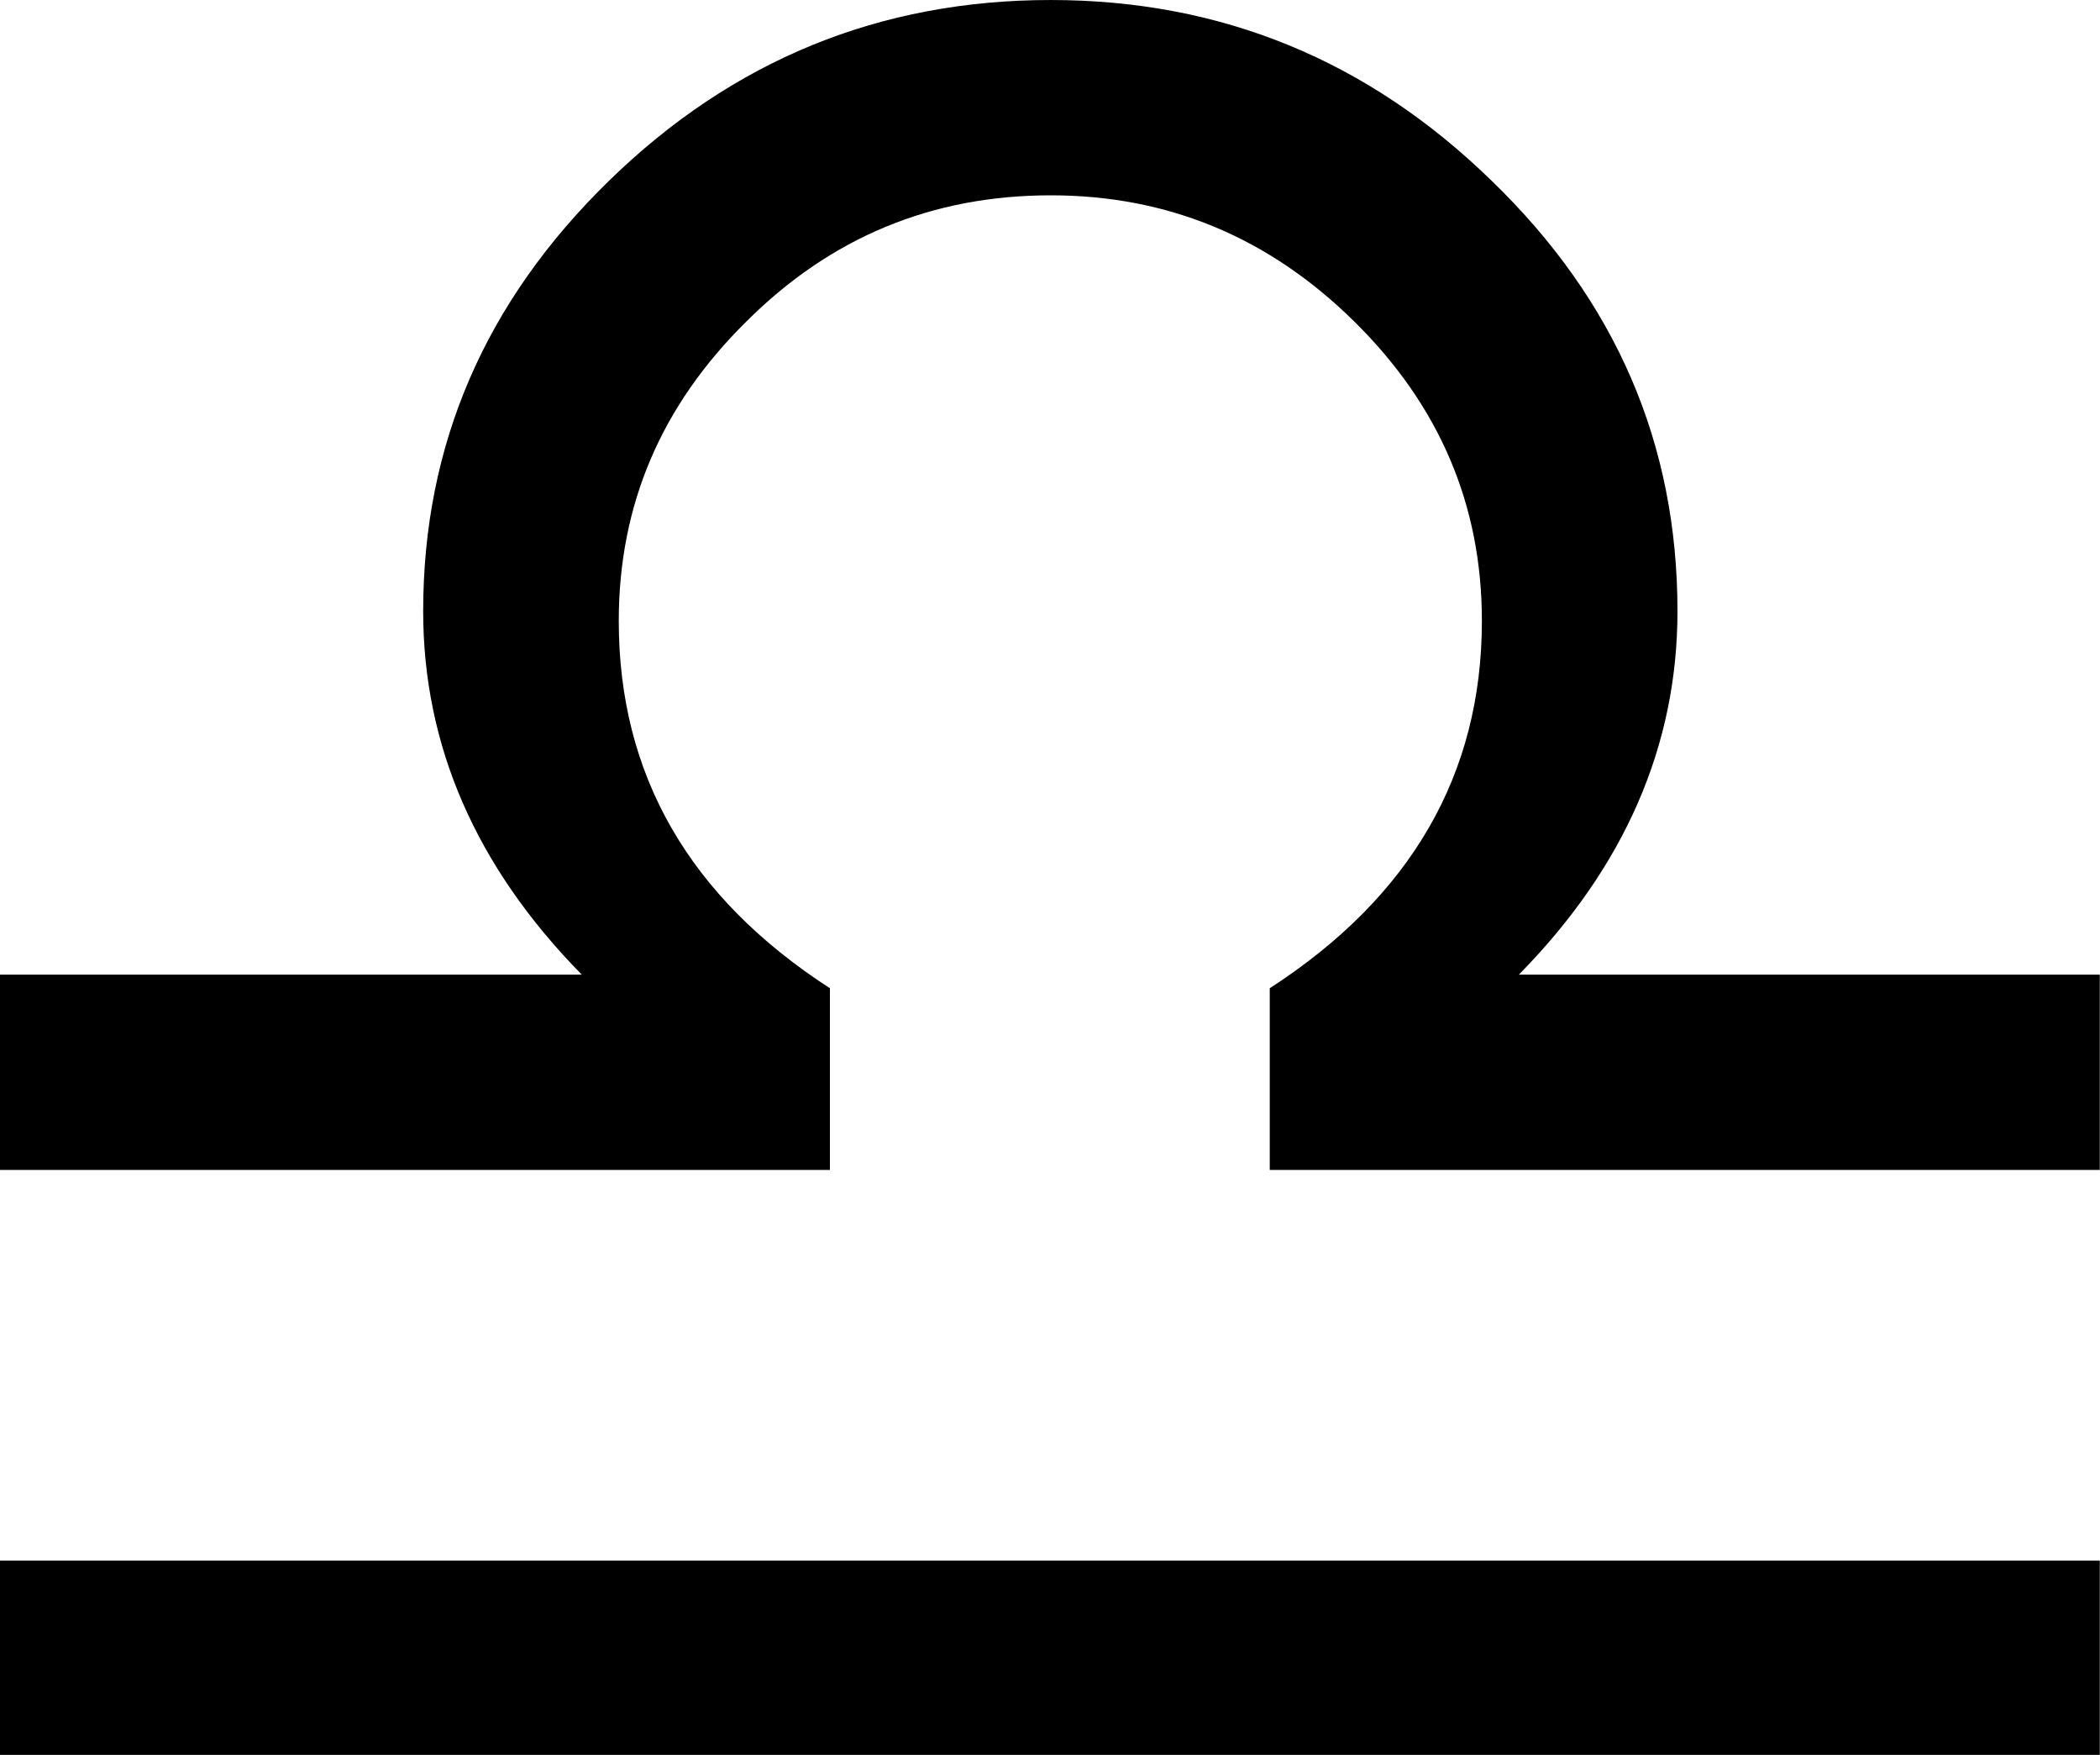 <?xml version="1.0" encoding="UTF-8" standalone="no"?>
<!DOCTYPE svg PUBLIC "-//W3C//DTD SVG 20010904//EN" "http://www.w3.org/TR/2001/REC-SVG-20010904/DTD/svg10.dtd">
<!-- Created with Sodipodi ("http://www.sodipodi.com/") -->
<svg xmlns="http://www.w3.org/2000/svg" xmlns:odm="http://product.corel.com/CGS/11/cddns/" xml:space="preserve" width="225pt" height="188pt" style="shape-rendering: geometricprecision; text-rendering: geometricprecision; image-rendering: optimizequality; fill-rule: evenodd;" viewBox="0 0 8268 11692" xmlns:sodipodi="http://sodipodi.sourceforge.net/DTD/sodipodi-0.dtd" xmlns:xlink="http://www.w3.org/1999/xlink" id="svg644" sodipodi:version="0.34" sodipodi:docname="D:\Dokumenty\Wikipedie\images\svg\Astro\libra.svg"><sodipodi:namedview id="base"/><defs id="defs645"><style type="text/css" id="style646"><![CDATA[
    .fil0 {fill:#000000}
   ]]></style></defs><g id="Layer 1" transform="matrix(6.484, 0, 0, 6.474, -20499.8, -29016.4)"><path class="fil0" d="M2720 6288l0 -200 2158 0 0 200 -2158 0zm853 -789l0 187 -853 0 0 -201 598 0c-109,-111 -163,-236 -163,-374 0,-172 64,-319 191,-443 127,-124 278,-186 454,-186 175,0 326,62 453,186 128,124 191,271 191,443 0,138 -54,263 -163,374l597 0 0 201 -853 0 0 -187c145,-94 218,-220 218,-378 0,-120 -44,-222 -131,-308 -88,-87 -192,-130 -312,-130 -122,0 -226,43 -313,130 -87,86 -131,188 -131,308 0,158 72,284 217,378z" id="path648"/></g></svg>